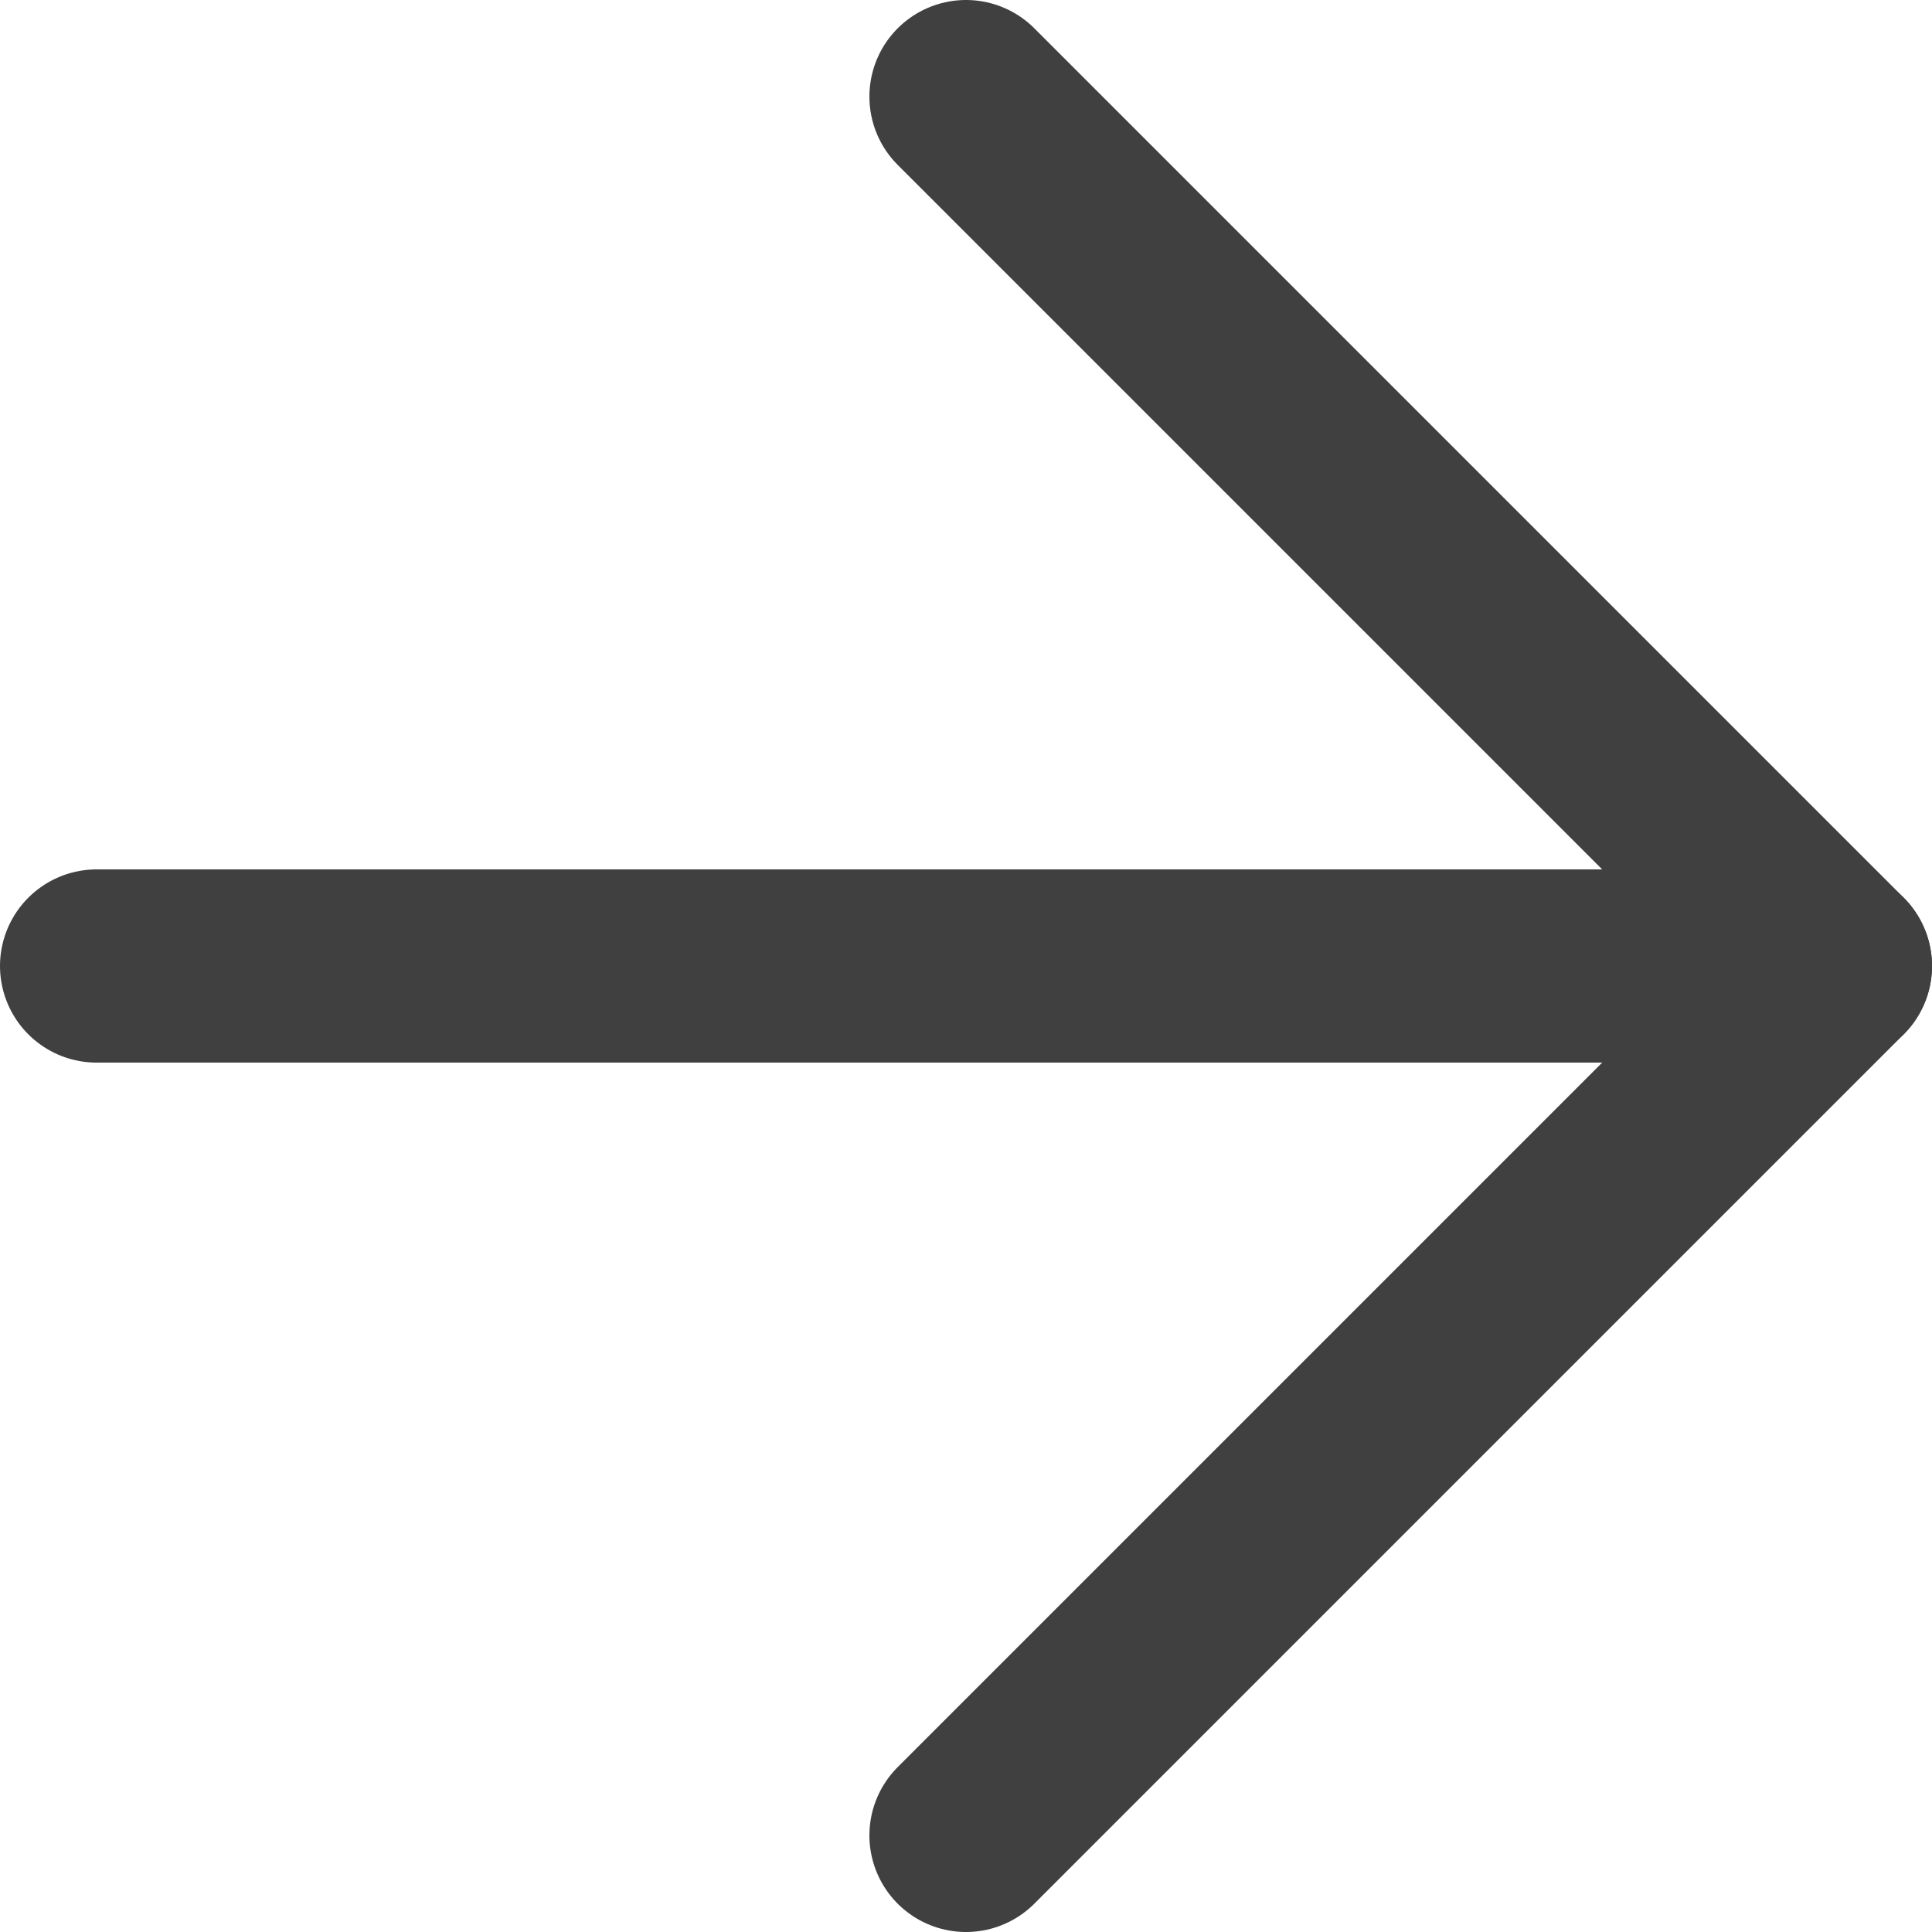 <?xml version="1.0" encoding="UTF-8"?> <svg xmlns="http://www.w3.org/2000/svg" width="20" height="20" viewBox="0 0 20 20" fill="none"><path d="M1 10H19" stroke="#404040" stroke-width="2" stroke-linecap="round" stroke-linejoin="round"></path><path d="M10 1L19 10L10 19" stroke="#404040" stroke-width="2" stroke-linecap="round" stroke-linejoin="round"></path></svg> 